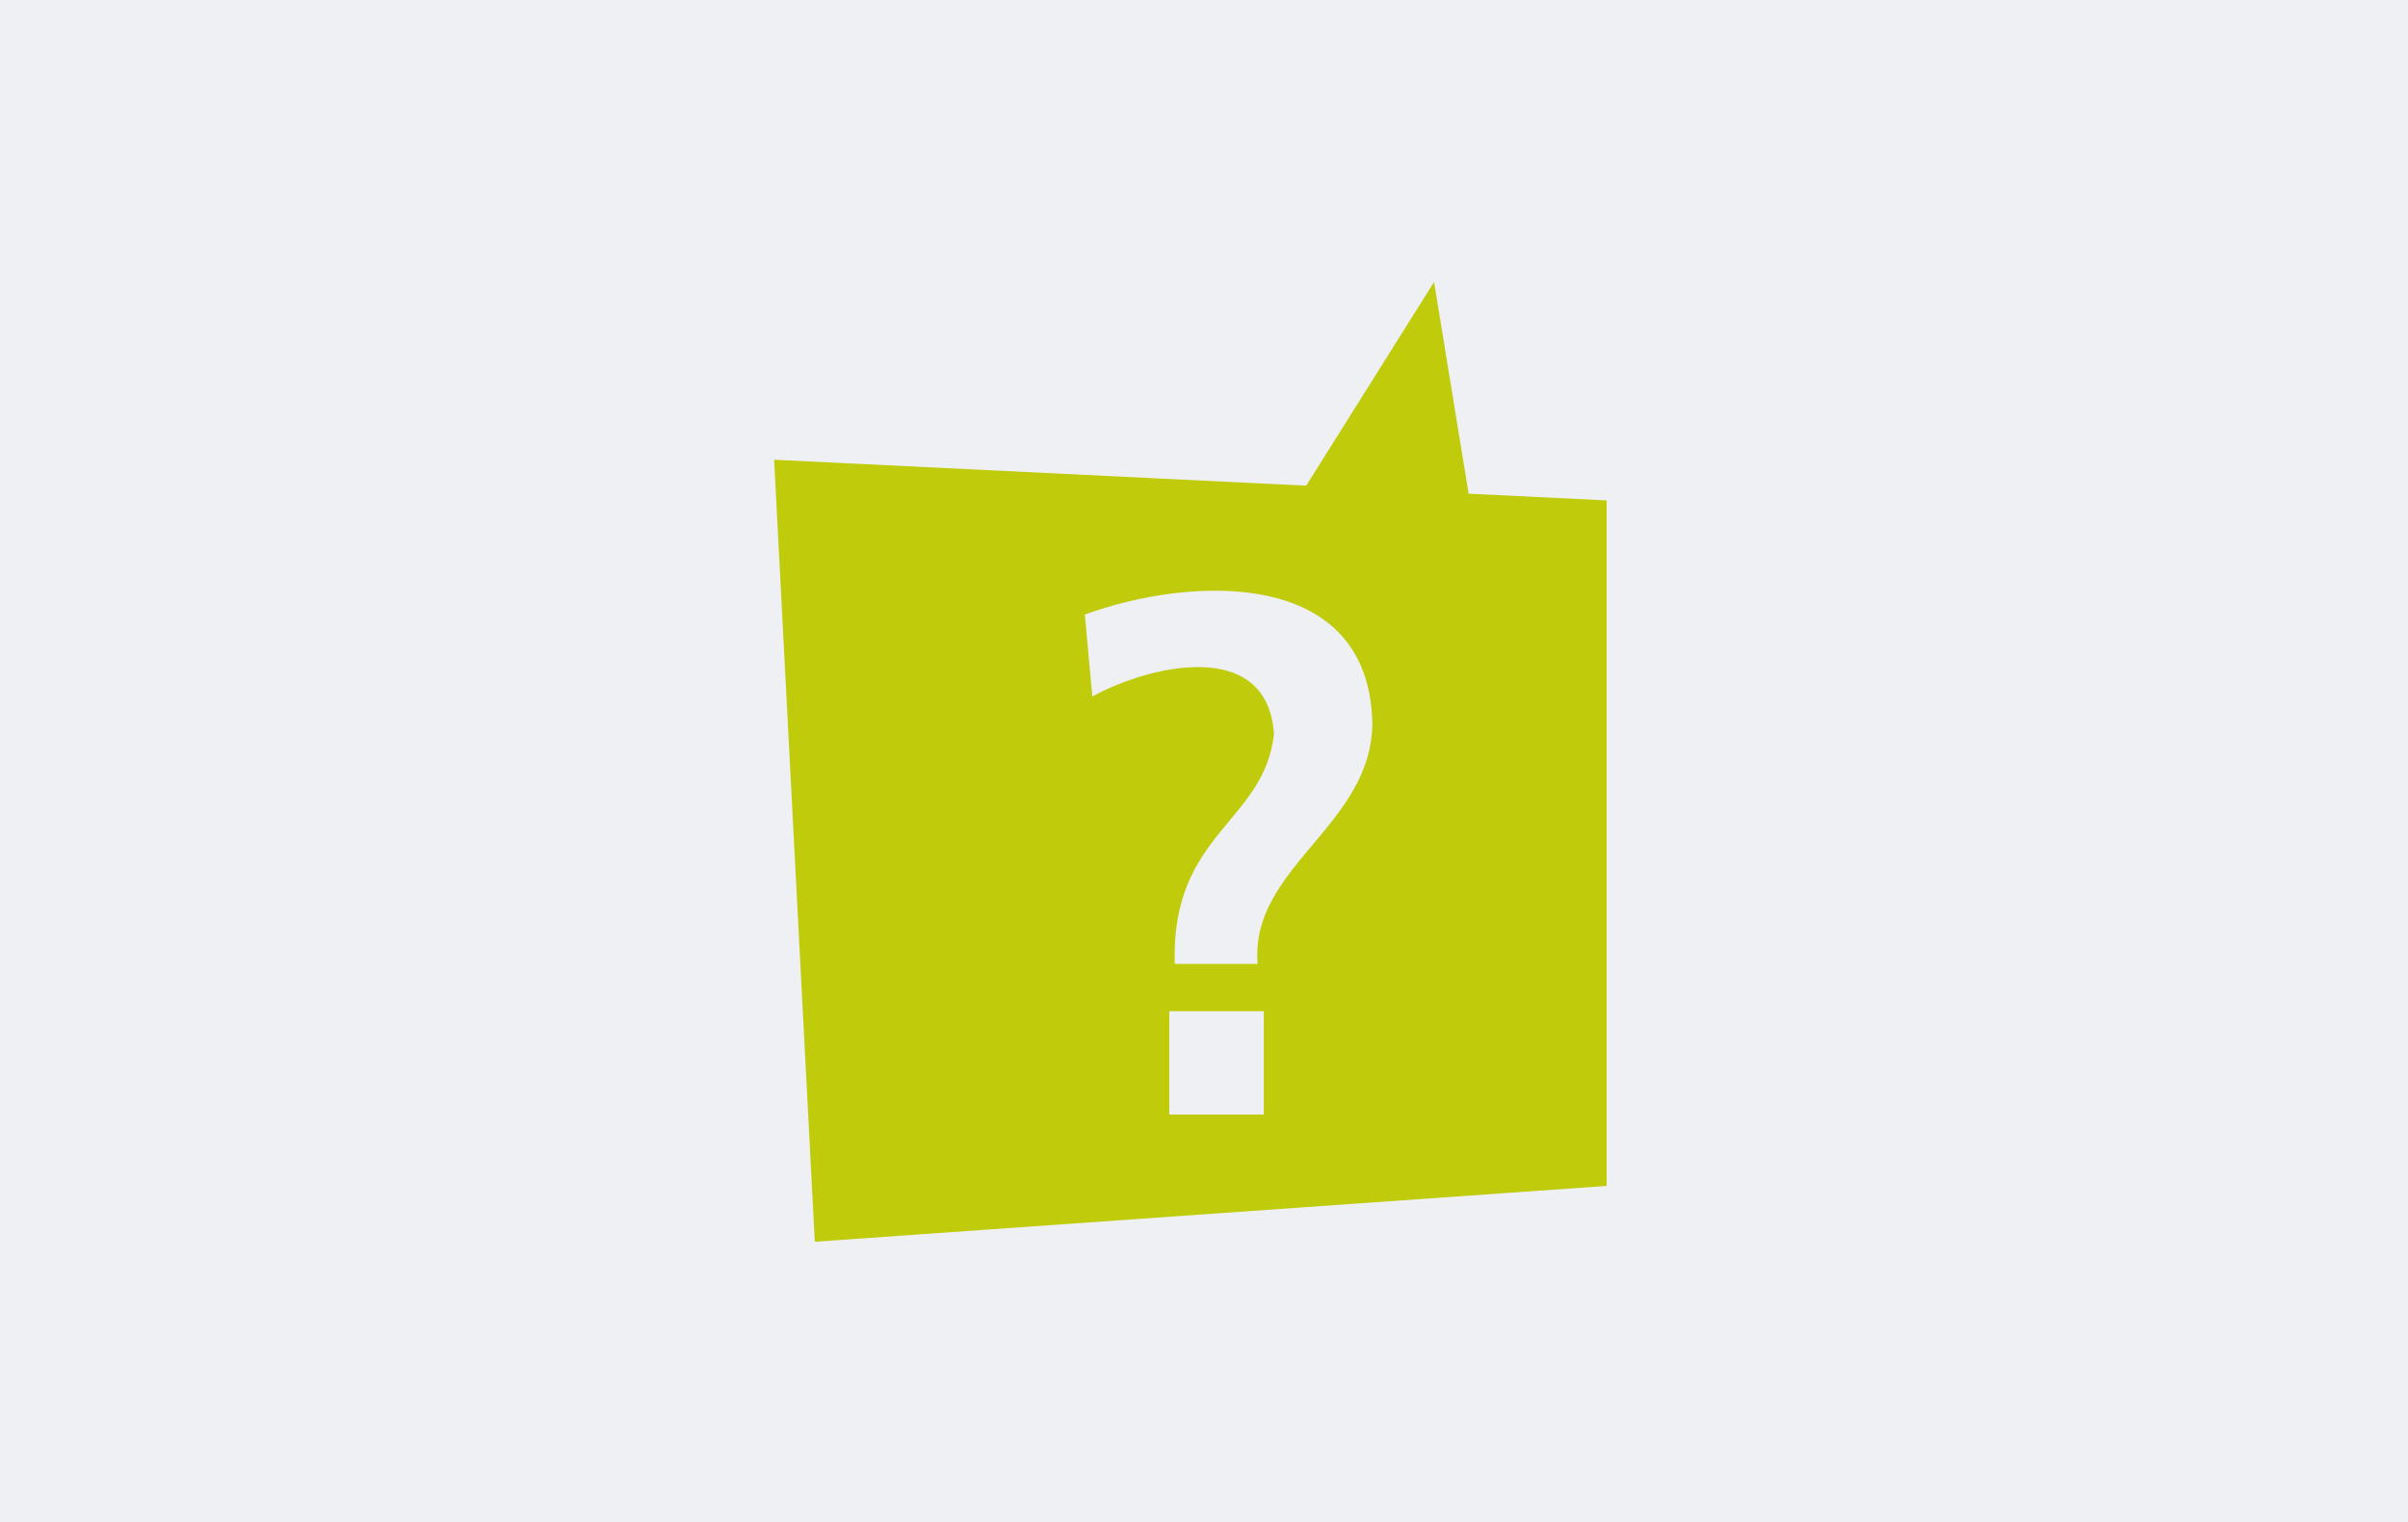<?xml version="1.0" encoding="UTF-8"?>
<svg xmlns="http://www.w3.org/2000/svg" xmlns:xlink="http://www.w3.org/1999/xlink" id="Ebene_1" data-name="Ebene 1" viewBox="0 0 225.61 142.59">
  <defs>
    <style>
      .cls-1 {
        fill: none;
      }

      .cls-1, .cls-2, .cls-3 {
        stroke-width: 0px;
      }

      .cls-2 {
        fill: #eef0f3;
      }

      .cls-3 {
        fill: #bfcb0b;
      }

      .cls-4 {
        clip-path: url(#clippath);
      }
    </style>
    <clipPath id="clippath">
      <rect class="cls-1" x="72.53" y="26.38" width="78" height="90"></rect>
    </clipPath>
  </defs>
  <rect class="cls-2" width="225.61" height="142.59"></rect>
  <g class="cls-4">
    <path class="cls-3" d="m137.6,46.25l-3.24-19.83-11.98,19.08-49.85-2.43,3.81,73.26,74.19-5.23V46.88l-12.93-.63Zm-19.19,58.17h-8.86v-9.69h8.86v9.69Zm-.57-14.12h-7.78c-.35-12.28,8.37-13.2,9.3-21.52-.59-9.09-11.64-6.48-17.02-3.53l-.7-7.68c9.84-3.59,26.56-4.48,26.94,10.1,0,9.69-11.51,13.56-10.75,22.63Z"></path>
  </g>
</svg>
